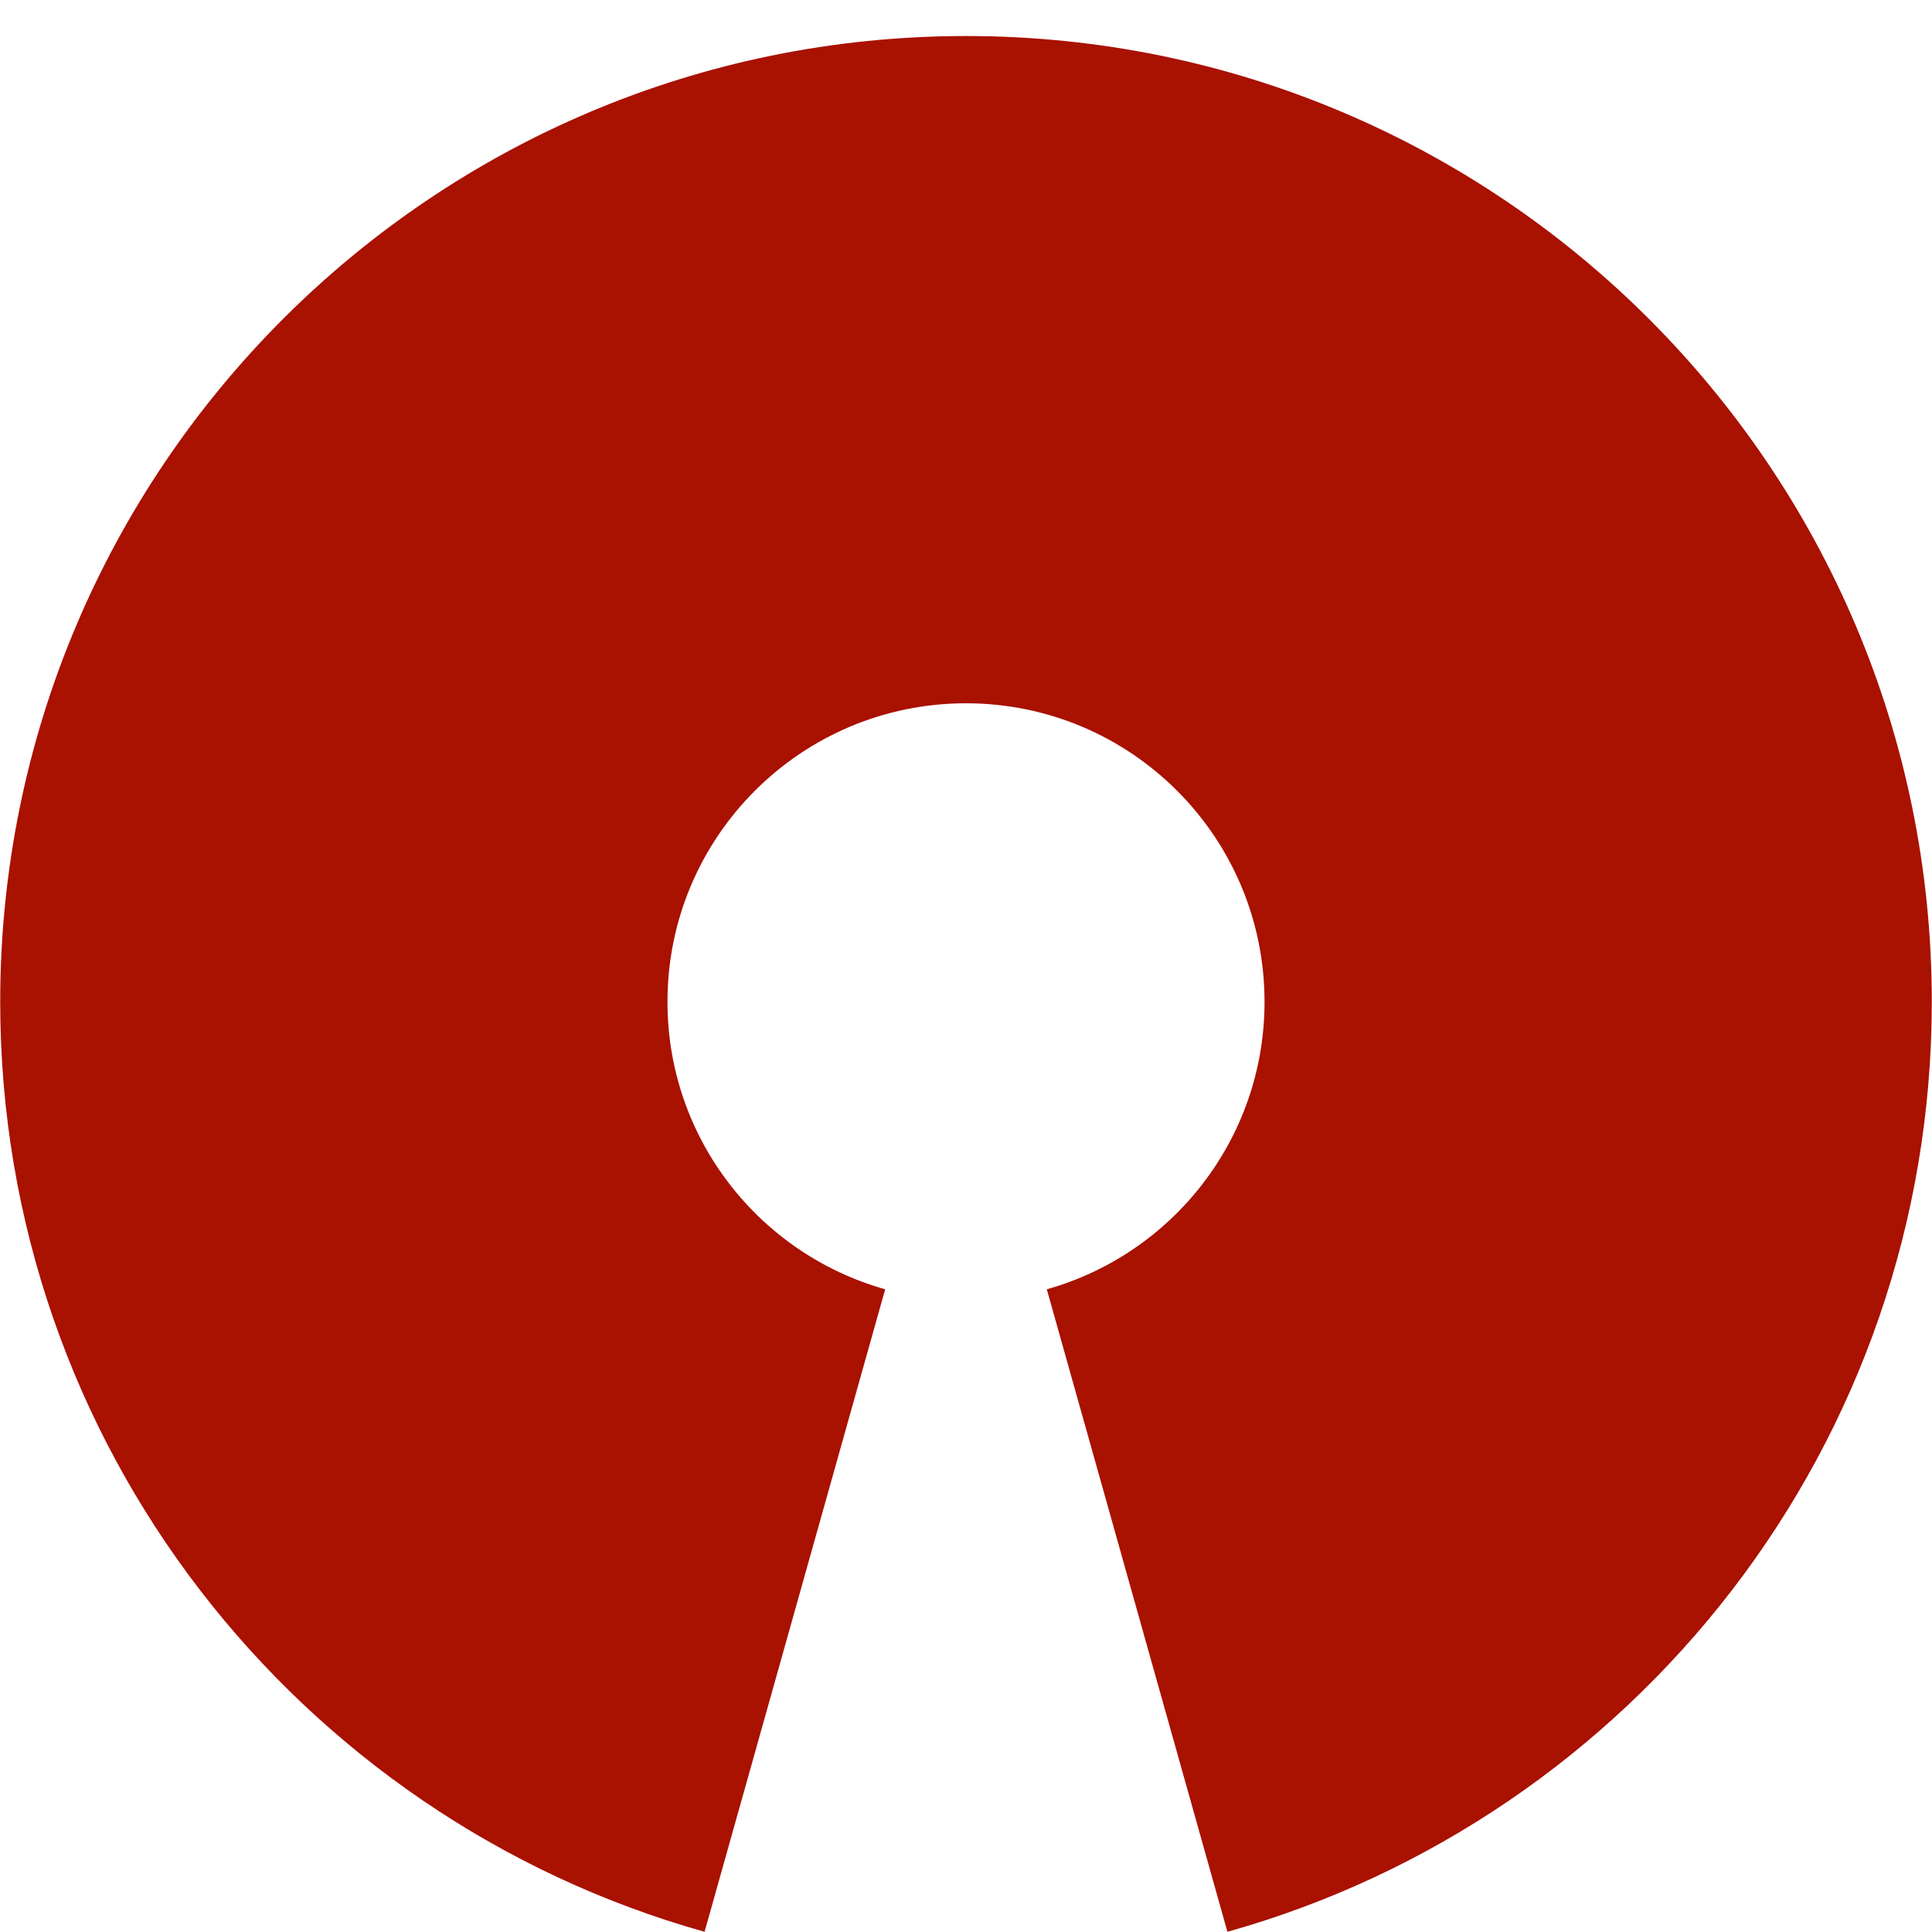 <svg xmlns="http://www.w3.org/2000/svg" xmlns:xlink="http://www.w3.org/1999/xlink" width="500" zoomAndPan="magnify" viewBox="0 0 375 375" height="500" preserveAspectRatio="xMidYMid meet" version="1.0"><defs><clipPath id="73131ea6dc"><path d="M 0 7.031 L 375 7.031 L 375 375 L 0 375 Z M 0 7.031 " clip-rule="nonzero"/></clipPath></defs><g clip-path="url(#73131ea6dc)"><path fill="#a91101" d="M 187.5 6.992 C 291.031 6.992 374.961 90.922 374.961 194.453 C 374.961 280.402 317.117 352.832 238.242 374.961 L 203.184 250.25 C 227.566 243.41 245.445 221.02 245.445 194.453 C 245.445 162.453 219.5 136.508 187.5 136.508 C 155.496 136.508 129.555 162.453 129.555 194.453 C 129.555 221.02 147.434 243.41 171.812 250.25 L 136.758 374.961 C 57.883 352.832 0.039 280.398 0.039 194.453 C 0.039 90.922 83.969 6.992 187.5 6.992 Z M 187.5 6.992 " fill-opacity="1" fill-rule="evenodd"/></g></svg>